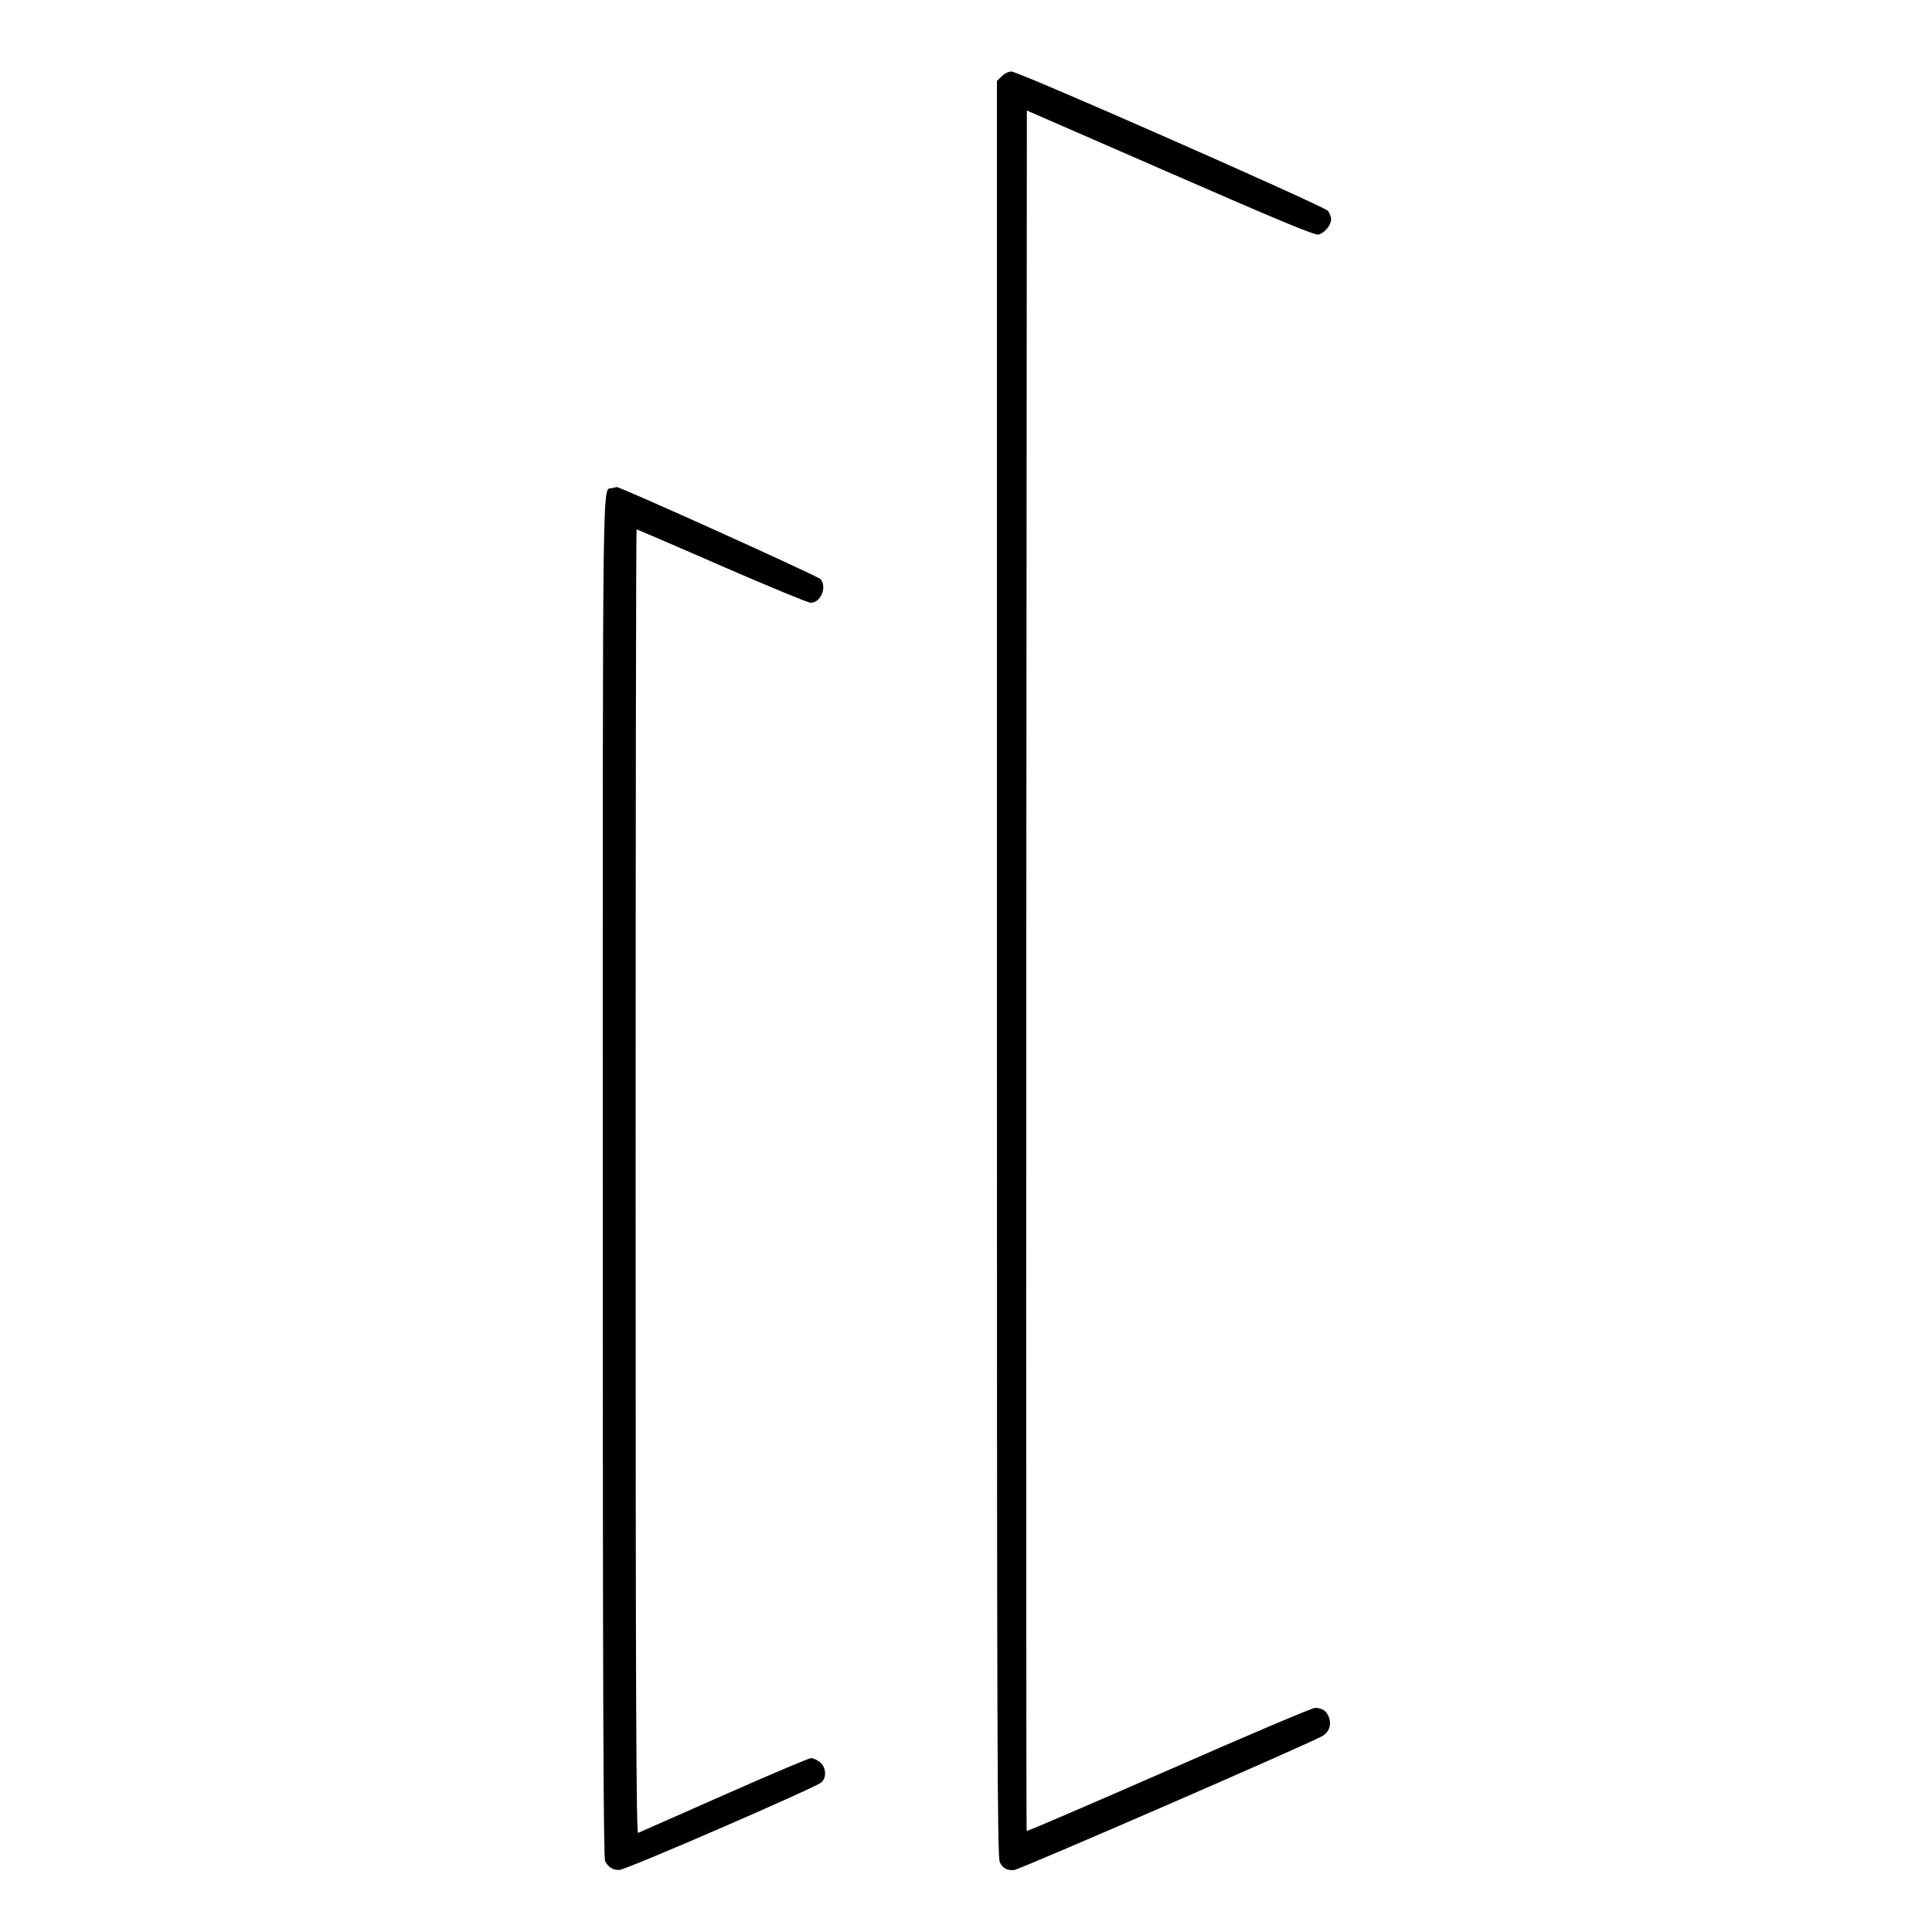 <?xml version="1.0" standalone="no"?>
<!DOCTYPE svg PUBLIC "-//W3C//DTD SVG 20010904//EN"
 "http://www.w3.org/TR/2001/REC-SVG-20010904/DTD/svg10.dtd">
<svg version="1.0" xmlns="http://www.w3.org/2000/svg"
 width="1000pt" height="1000pt" viewBox="0 0 1000 1000"
 preserveAspectRatio="xMidYMid meet">
<g transform="translate(0,1000) scale(0.1,-0.1)"
fill="#000000" stroke="none">
<path d="M5185 9605 l-25 -24 0 -4596 c0 -4014 2 -4600 15 -4624 16 -31 33
-41 72 -41 24 0 1551 664 1601 696 32 21 44 56 31 94 -12 34 -35 50 -73 50
-14 0 -354 -144 -756 -321 -403 -176 -734 -319 -736 -316 -2 2 -3 2006 -2
4454 l3 4451 743 -324 c568 -248 748 -323 767 -318 31 8 65 49 65 79 0 13 -8
32 -17 44 -22 25 -1601 721 -1638 721 -14 0 -37 -11 -50 -25z"/>
<path d="M3167 7473 c-50 -13 -47 204 -47 -3573 0 -2650 3 -3517 12 -3533 17
-32 39 -46 73 -46 32 -1 1013 425 1046 453 29 24 25 80 -7 105 -15 12 -35 21
-46 21 -11 0 -214 -86 -451 -191 -238 -105 -438 -193 -444 -196 -10 -4 -13
674 -13 3371 0 1857 2 3376 5 3376 2 0 201 -85 441 -190 239 -104 447 -190
460 -190 52 0 85 79 52 122 -12 15 -1041 480 -1056 477 -4 -1 -15 -3 -25 -6z"/>
</g>
</svg>
